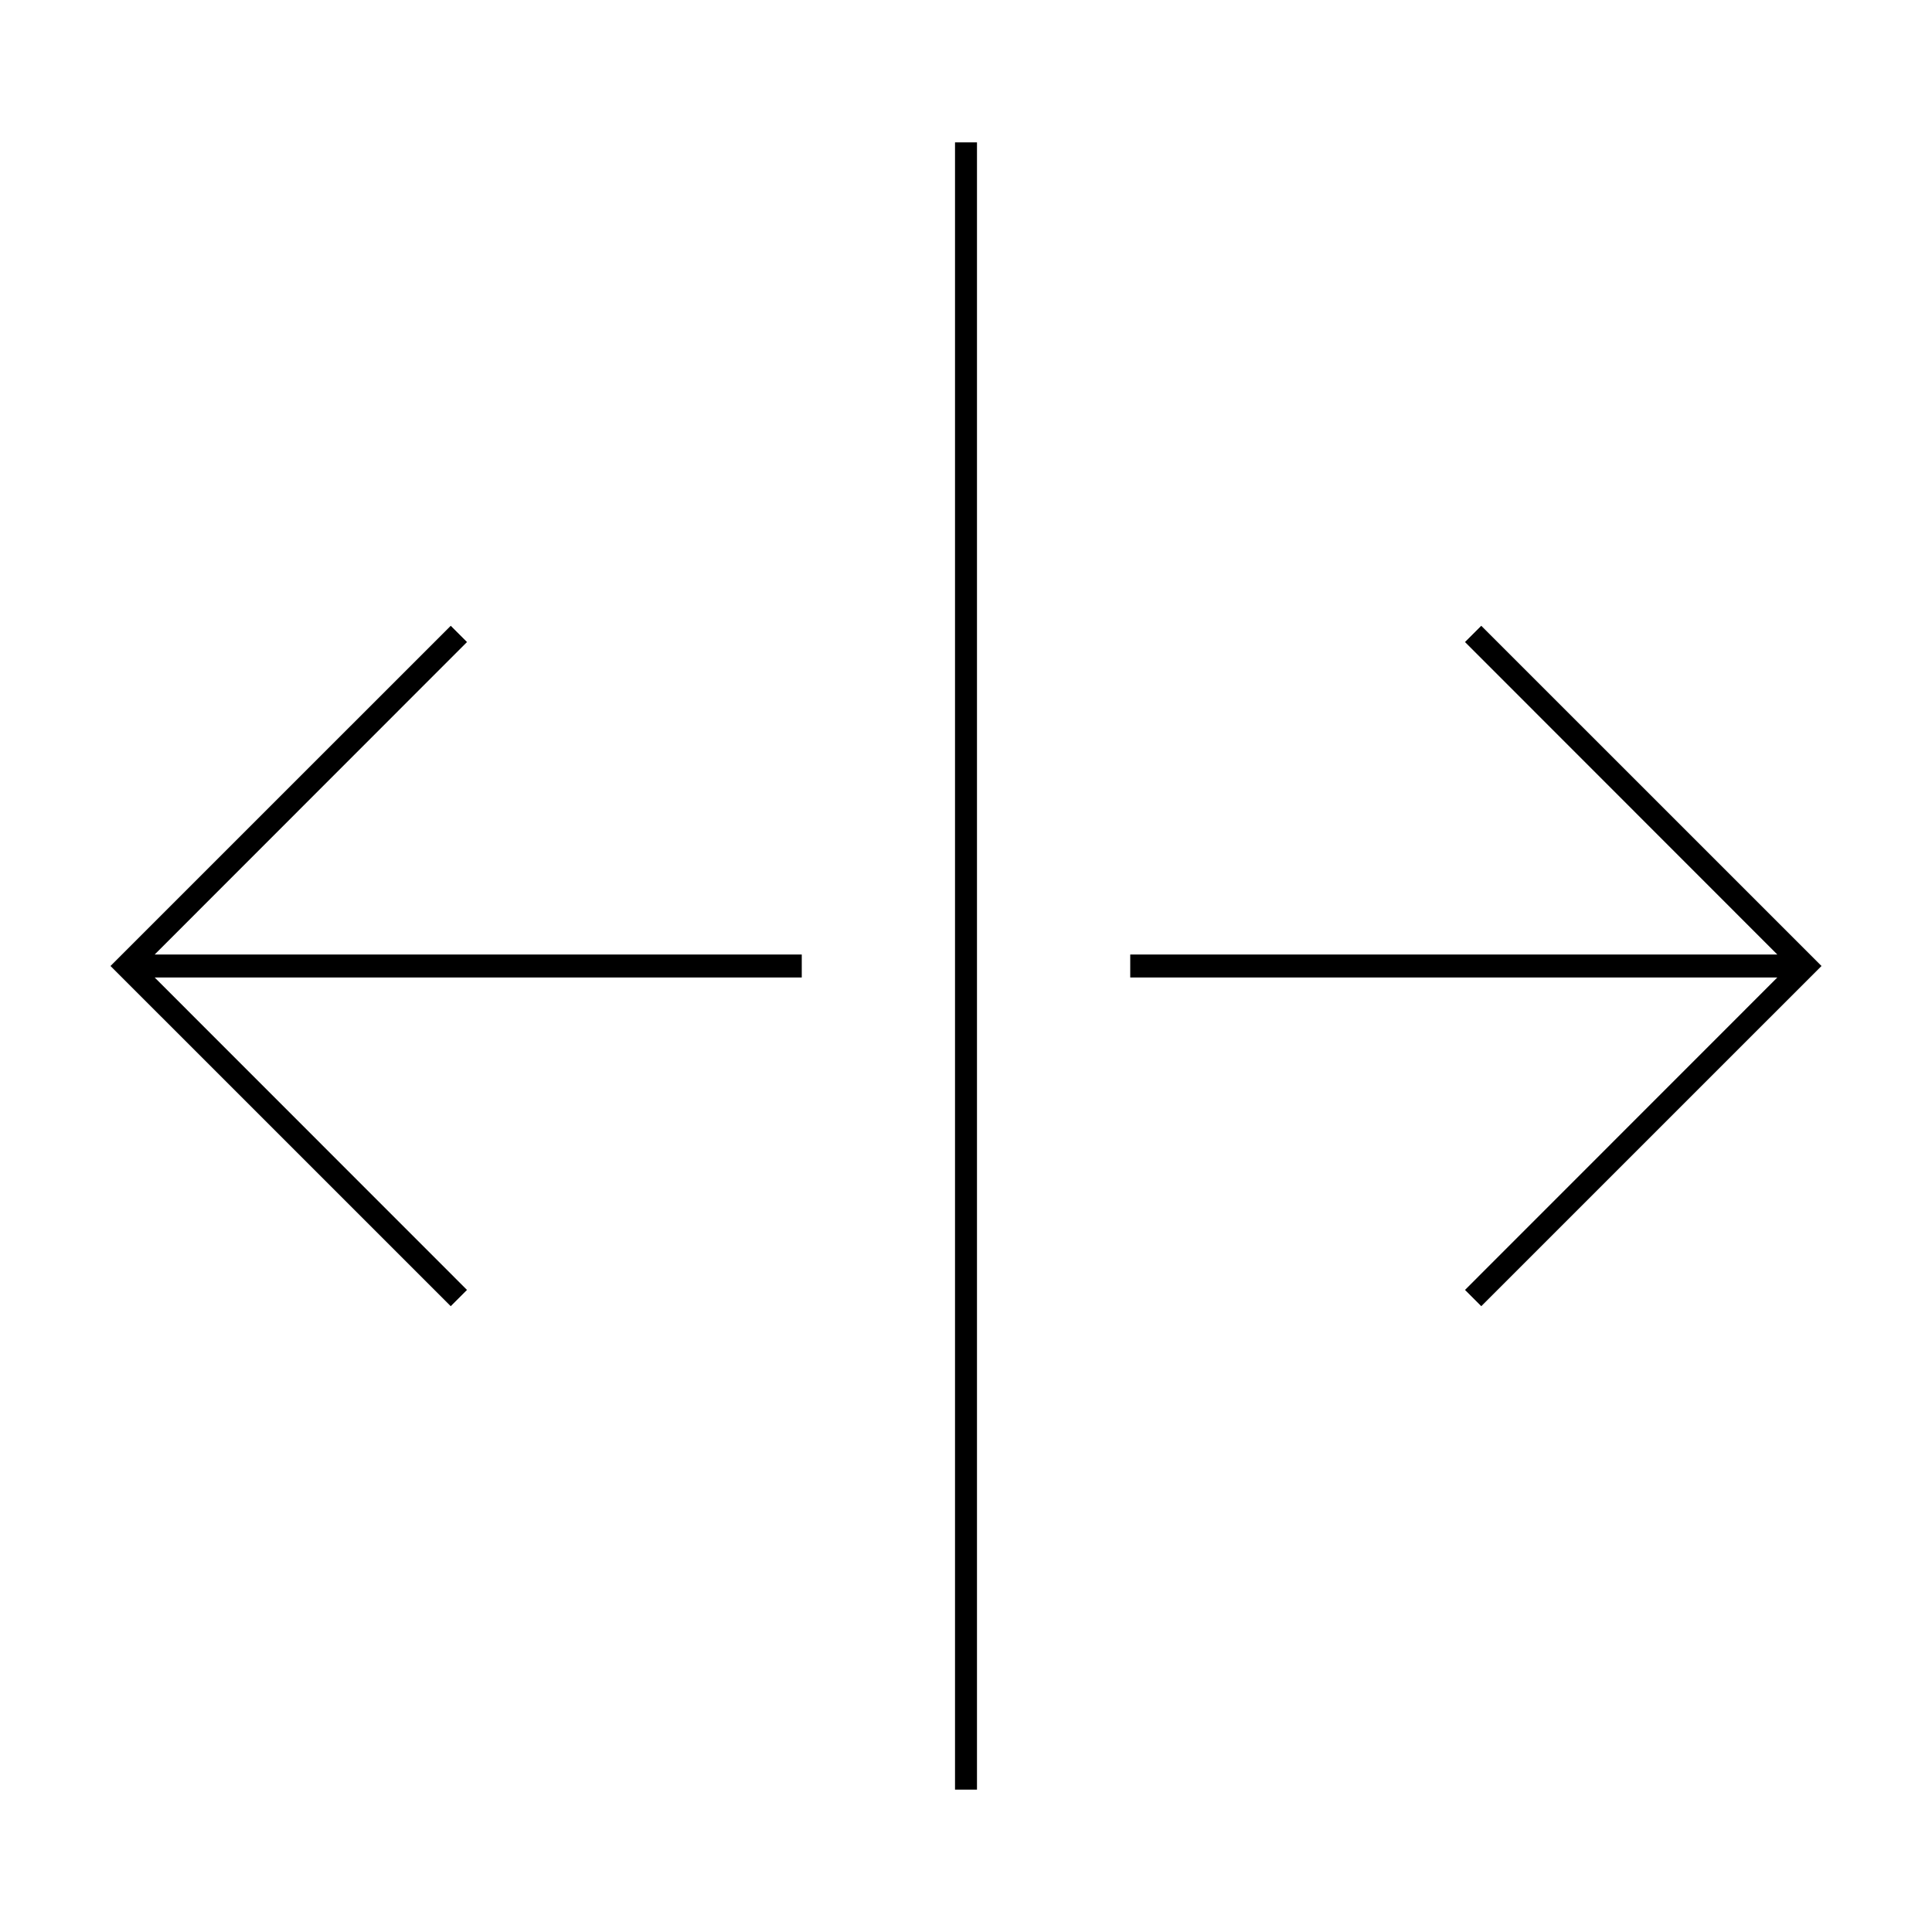 <?xml version="1.0" encoding="UTF-8"?>
<!-- The Best Svg Icon site in the world: iconSvg.co, Visit us! https://iconsvg.co -->
<svg fill="#000000" width="800px" height="800px" version="1.1" viewBox="144 144 512 512" xmlns="http://www.w3.org/2000/svg">
 <g>
  <path d="m397.09 181.73h5.82v436.54h-5.82z"/>
  <path d="m536.55 309.84-4.312 4.305 82.766 82.809h-171.48v6.086h171.49l-82.773 82.805 4.312 4.309 90.164-90.156z"/>
  <path d="m263.45 309.84 4.312 4.305-82.766 82.809h171.48v6.086h-171.49l82.773 82.805-4.312 4.309-90.164-90.156z"/>
 </g>
</svg>